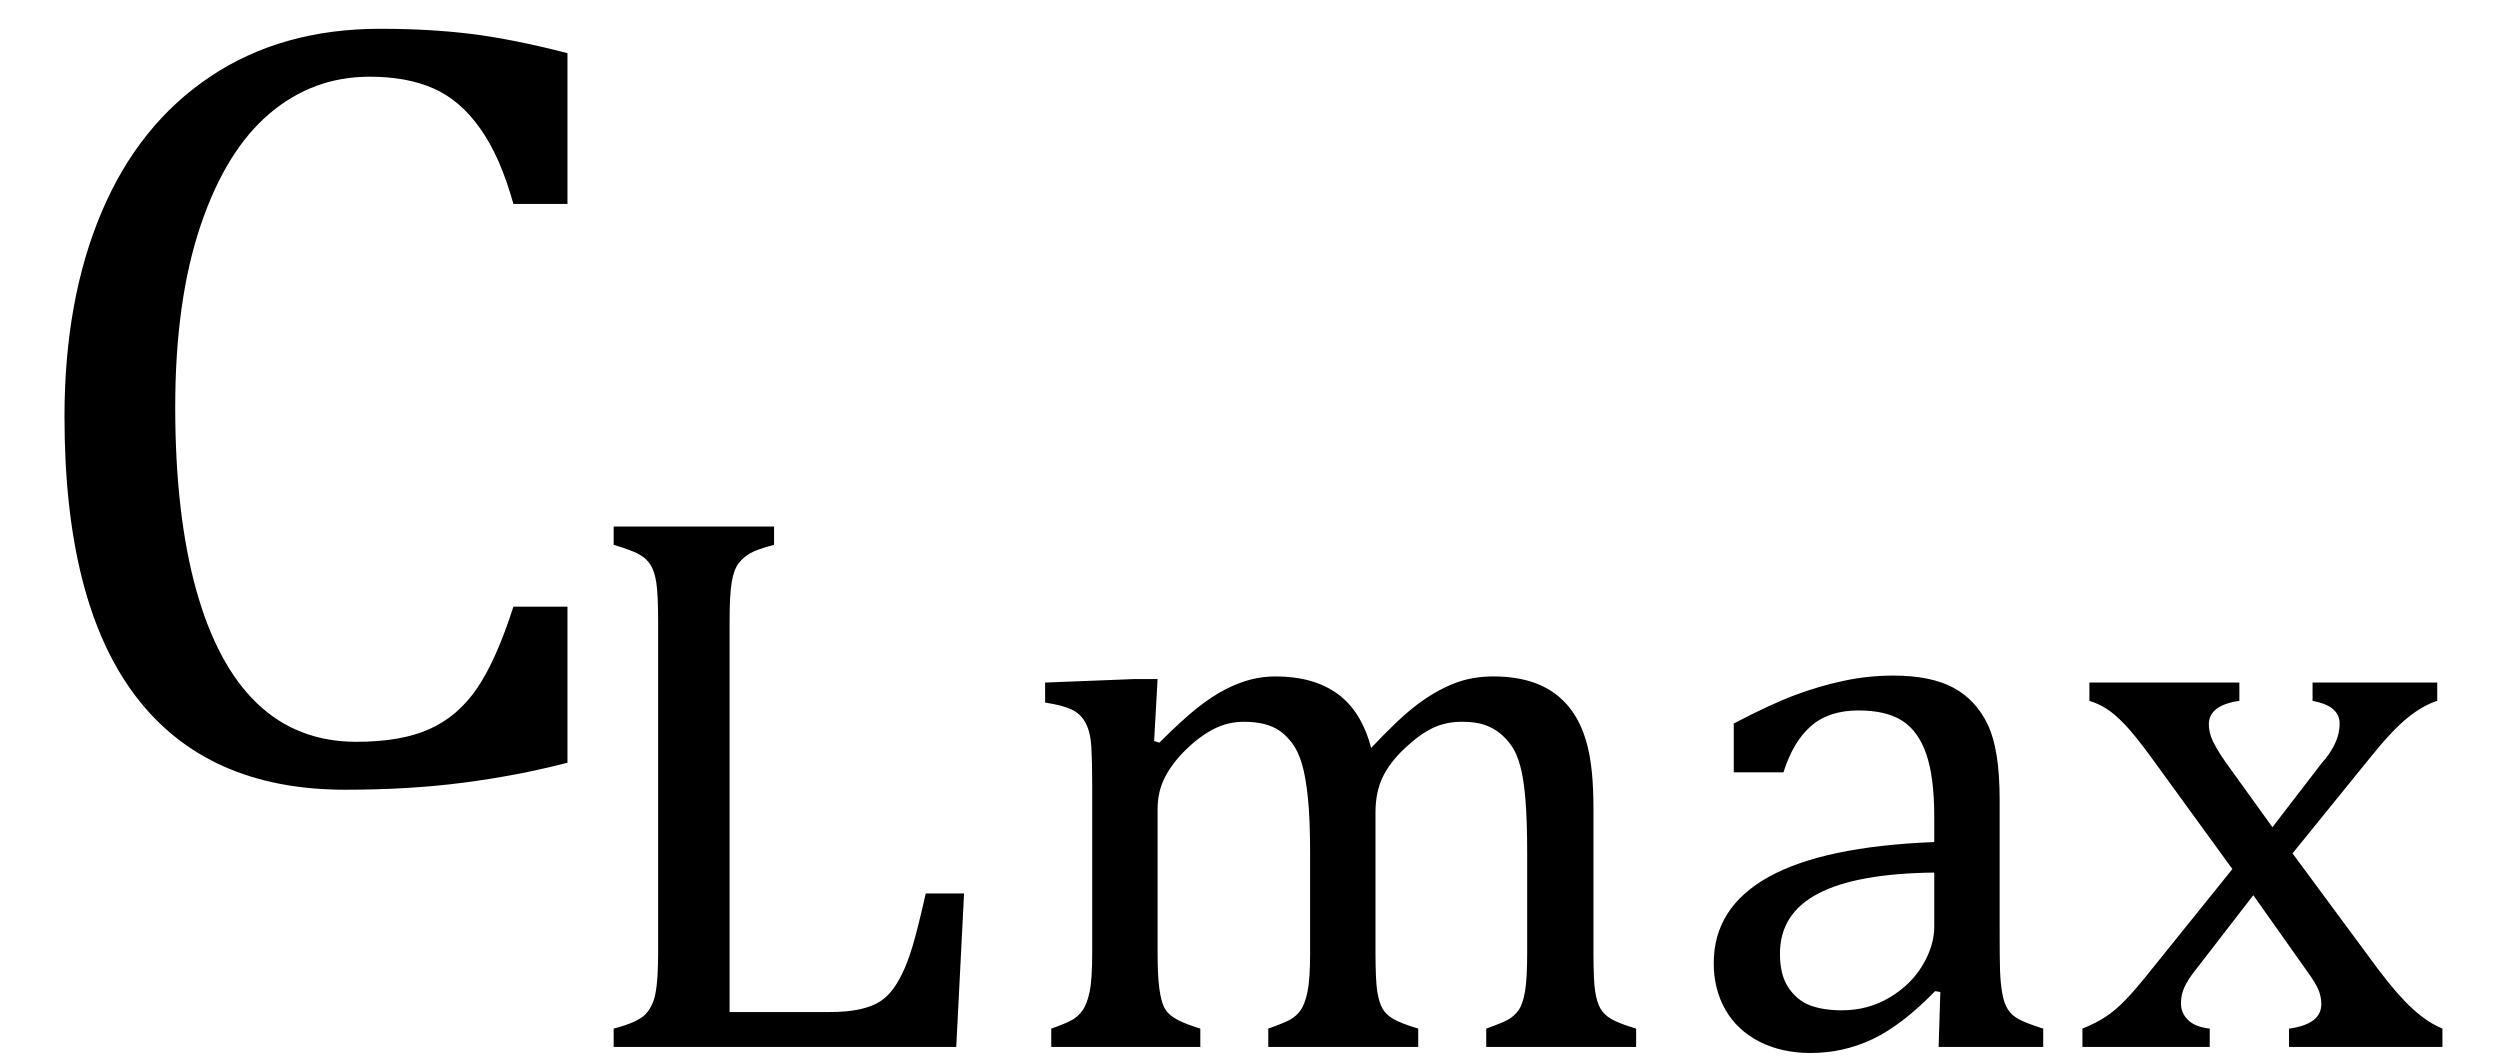 <?xml version="1.0" encoding="UTF-8" standalone="no"?><svg xmlns="http://www.w3.org/2000/svg" xmlns:xlink="http://www.w3.org/1999/xlink" stroke-dasharray="none" shape-rendering="auto" font-family="'Dialog'" width="44.813" text-rendering="auto" fill-opacity="1" contentScriptType="text/ecmascript" color-interpolation="auto" color-rendering="auto" preserveAspectRatio="xMidYMid meet" font-size="12" fill="black" stroke="black" image-rendering="auto" stroke-miterlimit="10" zoomAndPan="magnify" version="1.0" stroke-linecap="square" stroke-linejoin="miter" contentStyleType="text/css" font-style="normal" height="19" stroke-width="1" stroke-dashoffset="0" font-weight="normal" stroke-opacity="1" y="-5"><!--Converted from MathML using JEuclid--><defs id="genericDefs"/><g><g text-rendering="optimizeLegibility" transform="translate(0,14)" color-rendering="optimizeQuality" color-interpolation="linearRGB" image-rendering="optimizeQuality"><path d="M10.172 -13.047 L10.172 -10.344 L9.203 -10.344 Q8.969 -11.188 8.609 -11.695 Q8.25 -12.203 7.773 -12.414 Q7.297 -12.625 6.625 -12.625 Q5.609 -12.625 4.828 -11.961 Q4.047 -11.297 3.594 -9.953 Q3.141 -8.609 3.141 -6.703 Q3.141 -4.781 3.516 -3.43 Q3.891 -2.078 4.609 -1.391 Q5.328 -0.703 6.391 -0.703 Q7.188 -0.703 7.695 -0.93 Q8.203 -1.156 8.547 -1.656 Q8.891 -2.156 9.203 -3.125 L10.172 -3.125 L10.172 -0.328 Q9.266 -0.094 8.297 0.031 Q7.328 0.156 6.188 0.156 Q3.703 0.156 2.43 -1.523 Q1.156 -3.203 1.156 -6.531 Q1.156 -8.625 1.82 -10.195 Q2.484 -11.766 3.766 -12.625 Q5.047 -13.484 6.812 -13.484 Q7.703 -13.484 8.453 -13.391 Q9.203 -13.297 10.172 -13.047 Z" stroke="none"/></g><g text-rendering="optimizeLegibility" transform="translate(10.172,18.766)" color-rendering="optimizeQuality" color-interpolation="linearRGB" image-rendering="optimizeQuality"><path d="M2.906 -0.625 L4.703 -0.625 Q4.984 -0.625 5.188 -0.664 Q5.391 -0.703 5.531 -0.773 Q5.672 -0.844 5.781 -0.969 Q5.891 -1.094 5.992 -1.297 Q6.094 -1.5 6.188 -1.812 Q6.281 -2.125 6.422 -2.75 L7.109 -2.75 L6.969 0 L0.828 0 L0.828 -0.328 Q1.25 -0.438 1.391 -0.578 Q1.531 -0.719 1.578 -0.961 Q1.625 -1.203 1.625 -1.703 L1.625 -7.625 Q1.625 -8.094 1.594 -8.312 Q1.562 -8.531 1.484 -8.648 Q1.406 -8.766 1.273 -8.836 Q1.141 -8.906 0.828 -9 L0.828 -9.328 L3.703 -9.328 L3.703 -9 Q3.406 -8.922 3.281 -8.852 Q3.156 -8.781 3.07 -8.672 Q2.984 -8.562 2.945 -8.336 Q2.906 -8.109 2.906 -7.625 L2.906 -0.625 ZM10.516 -5.484 L10.609 -5.453 Q11.016 -5.859 11.281 -6.07 Q11.547 -6.281 11.789 -6.406 Q12.031 -6.531 12.25 -6.586 Q12.469 -6.641 12.688 -6.641 Q13.375 -6.641 13.805 -6.328 Q14.234 -6.016 14.406 -5.359 Q14.906 -5.891 15.227 -6.133 Q15.547 -6.375 15.875 -6.508 Q16.203 -6.641 16.594 -6.641 Q17.047 -6.641 17.383 -6.508 Q17.719 -6.375 17.945 -6.102 Q18.172 -5.828 18.281 -5.406 Q18.391 -4.984 18.391 -4.281 L18.391 -1.703 Q18.391 -1.188 18.422 -0.992 Q18.453 -0.797 18.516 -0.688 Q18.578 -0.578 18.711 -0.5 Q18.844 -0.422 19.156 -0.328 L19.156 0 L16.469 0 L16.469 -0.328 Q16.734 -0.422 16.852 -0.484 Q16.969 -0.547 17.047 -0.656 Q17.125 -0.766 17.164 -0.992 Q17.203 -1.219 17.203 -1.688 L17.203 -3.469 Q17.203 -4.047 17.172 -4.43 Q17.141 -4.812 17.078 -5.039 Q17.016 -5.266 16.922 -5.398 Q16.828 -5.531 16.711 -5.625 Q16.594 -5.719 16.438 -5.773 Q16.281 -5.828 16.031 -5.828 Q15.75 -5.828 15.516 -5.719 Q15.281 -5.609 15.008 -5.352 Q14.734 -5.094 14.609 -4.828 Q14.484 -4.562 14.484 -4.203 L14.484 -1.703 Q14.484 -1.188 14.516 -0.992 Q14.547 -0.797 14.609 -0.688 Q14.672 -0.578 14.805 -0.5 Q14.938 -0.422 15.25 -0.328 L15.25 0 L12.562 0 L12.562 -0.328 Q12.828 -0.422 12.945 -0.484 Q13.062 -0.547 13.141 -0.656 Q13.219 -0.766 13.266 -0.992 Q13.312 -1.219 13.312 -1.688 L13.312 -3.469 Q13.312 -4.078 13.273 -4.461 Q13.234 -4.844 13.164 -5.078 Q13.094 -5.312 12.984 -5.453 Q12.875 -5.594 12.758 -5.672 Q12.641 -5.75 12.484 -5.789 Q12.328 -5.828 12.125 -5.828 Q11.844 -5.828 11.594 -5.703 Q11.344 -5.578 11.094 -5.336 Q10.844 -5.094 10.711 -4.836 Q10.578 -4.578 10.578 -4.266 L10.578 -1.703 Q10.578 -1.312 10.602 -1.109 Q10.625 -0.906 10.664 -0.789 Q10.703 -0.672 10.773 -0.602 Q10.844 -0.531 10.969 -0.469 Q11.094 -0.406 11.344 -0.328 L11.344 0 L8.672 0 L8.672 -0.328 Q8.938 -0.422 9.047 -0.484 Q9.156 -0.547 9.234 -0.656 Q9.312 -0.766 9.359 -0.984 Q9.406 -1.203 9.406 -1.688 L9.406 -4.672 Q9.406 -5.109 9.391 -5.375 Q9.375 -5.641 9.289 -5.805 Q9.203 -5.969 9.039 -6.047 Q8.875 -6.125 8.562 -6.172 L8.562 -6.531 L10.172 -6.594 L10.578 -6.594 L10.516 -5.484 ZM24.609 -0.984 L24.516 -1 Q23.922 -0.391 23.398 -0.141 Q22.875 0.109 22.281 0.109 Q21.766 0.109 21.367 -0.094 Q20.969 -0.297 20.758 -0.664 Q20.547 -1.031 20.547 -1.5 Q20.547 -2.5 21.531 -3.047 Q22.516 -3.594 24.5 -3.672 L24.5 -4.125 Q24.5 -4.828 24.359 -5.242 Q24.219 -5.656 23.93 -5.844 Q23.641 -6.031 23.141 -6.031 Q22.609 -6.031 22.289 -5.75 Q21.969 -5.469 21.797 -4.922 L20.906 -4.922 L20.906 -5.797 Q21.562 -6.141 22 -6.305 Q22.438 -6.469 22.875 -6.562 Q23.312 -6.656 23.766 -6.656 Q24.438 -6.656 24.844 -6.438 Q25.25 -6.219 25.461 -5.773 Q25.672 -5.328 25.672 -4.438 L25.672 -2.062 Q25.672 -1.547 25.68 -1.344 Q25.688 -1.141 25.719 -0.961 Q25.75 -0.781 25.82 -0.672 Q25.891 -0.562 26.023 -0.492 Q26.156 -0.422 26.453 -0.328 L26.453 0 L24.578 0 L24.609 -0.984 ZM24.5 -3.125 Q23.109 -3.109 22.422 -2.75 Q21.734 -2.391 21.734 -1.672 Q21.734 -1.281 21.891 -1.055 Q22.047 -0.828 22.281 -0.742 Q22.516 -0.656 22.844 -0.656 Q23.312 -0.656 23.695 -0.883 Q24.078 -1.109 24.289 -1.461 Q24.5 -1.812 24.5 -2.156 L24.5 -3.125 ZM30.562 -3.938 L31.438 -5.078 Q31.594 -5.25 31.68 -5.43 Q31.766 -5.609 31.766 -5.797 Q31.766 -5.953 31.648 -6.055 Q31.531 -6.156 31.281 -6.203 L31.281 -6.531 L33.516 -6.531 L33.516 -6.203 Q33.266 -6.125 32.992 -5.906 Q32.719 -5.688 32.328 -5.203 L30.922 -3.469 L32.469 -1.375 Q32.812 -0.922 33.078 -0.68 Q33.344 -0.438 33.609 -0.328 L33.609 0 L30.859 0 L30.859 -0.328 Q31.438 -0.406 31.438 -0.766 Q31.438 -0.906 31.383 -1.031 Q31.328 -1.156 31.203 -1.328 L30.219 -2.719 L29.156 -1.344 Q29.047 -1.203 28.984 -1.07 Q28.922 -0.938 28.922 -0.781 Q28.922 -0.609 29.047 -0.484 Q29.172 -0.359 29.438 -0.328 L29.438 0 L27.156 0 L27.156 -0.328 Q27.391 -0.422 27.57 -0.539 Q27.75 -0.656 27.938 -0.852 Q28.125 -1.047 28.422 -1.422 L29.844 -3.188 L28.391 -5.188 Q28.094 -5.594 27.914 -5.781 Q27.734 -5.969 27.586 -6.062 Q27.438 -6.156 27.281 -6.203 L27.281 -6.531 L29.969 -6.531 L29.969 -6.203 Q29.422 -6.125 29.422 -5.781 Q29.422 -5.625 29.5 -5.469 Q29.578 -5.312 29.719 -5.109 L30.562 -3.938 Z" stroke="none"/></g></g></svg>